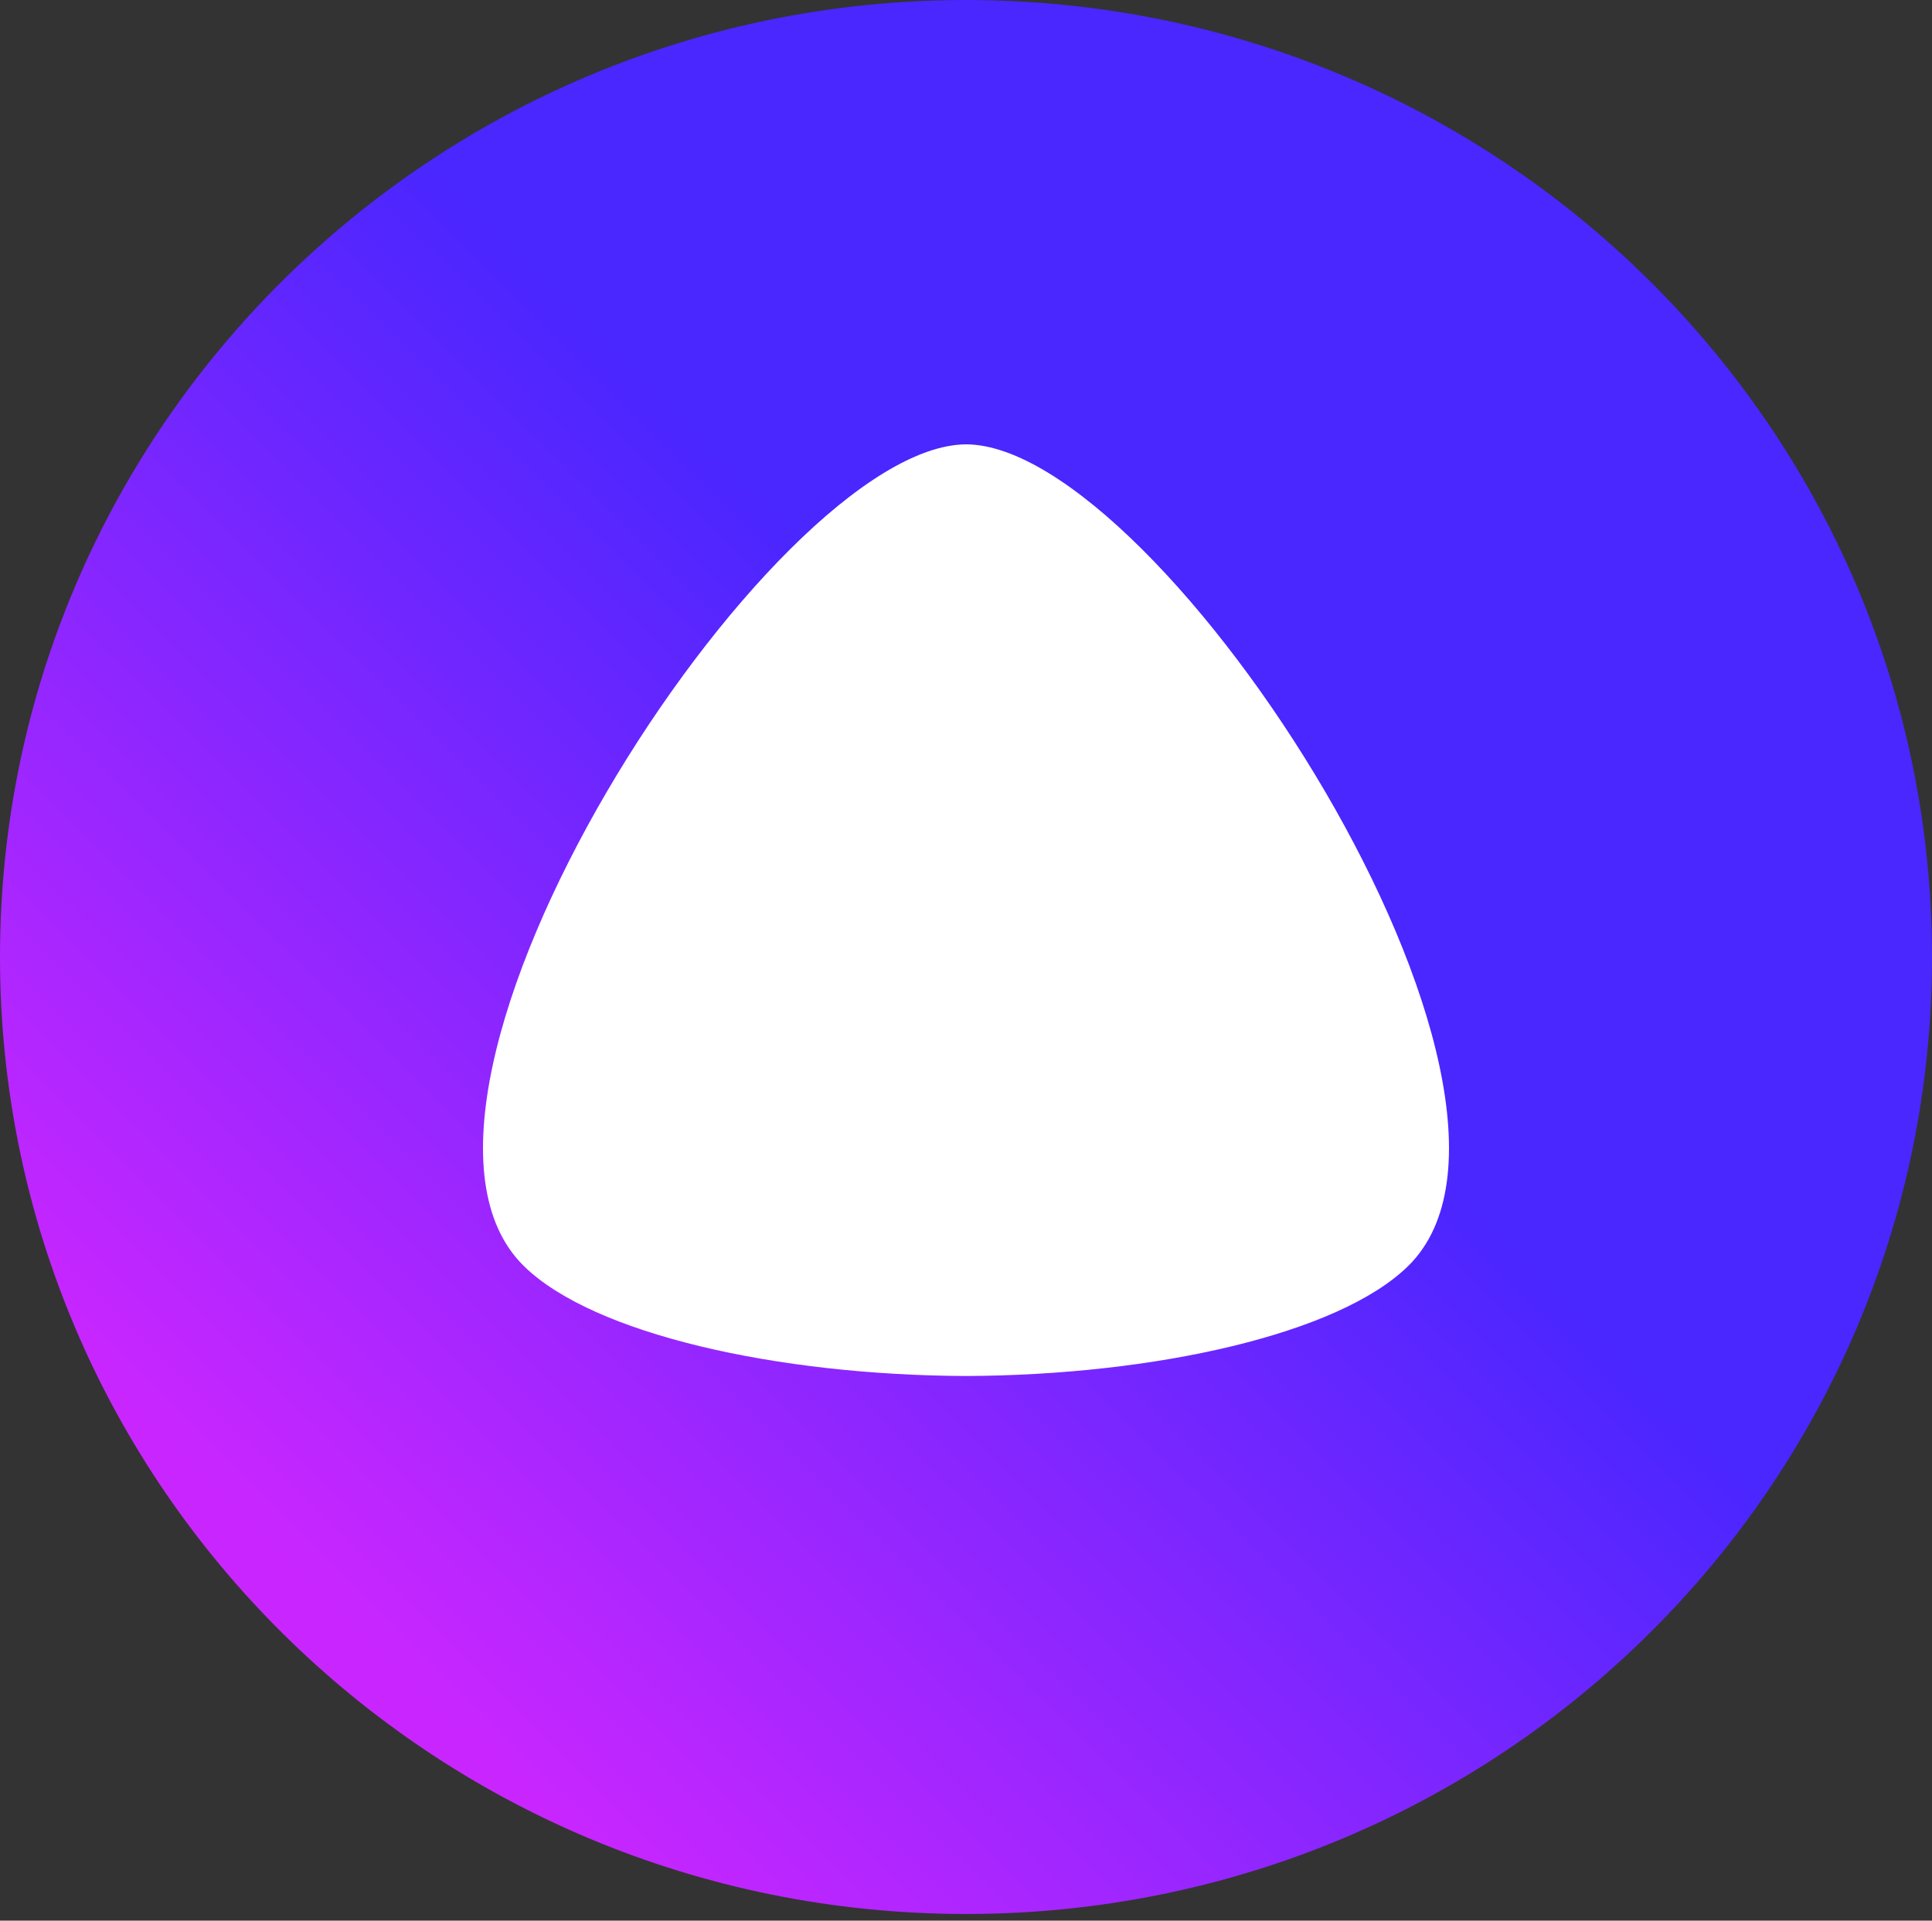 <?xml version="1.0" encoding="UTF-8"?> <svg xmlns="http://www.w3.org/2000/svg" width="173" height="172" viewBox="0 0 173 172" fill="none"><rect x="0" y="0" width="173" height="172" fill="#333333" stroke="none"/> <g id="Group"> <path id="Vector 11" d="M25.85 120.088L56.397 28.002H116.359L146.907 120.088L73.367 143.402L25.85 120.088Z" fill="white" stroke="white"></path> <path id="Vector" fill-rule="evenodd" clip-rule="evenodd" d="M86.5 171.403C38.727 171.403 0 133.033 0 85.701C0 38.37 38.727 0 86.5 0C134.273 0 173 38.37 173 85.701C173 133.033 134.273 171.403 86.5 171.403ZM46.892 113.361C53.101 119.483 69.643 123.16 86.5 123.225C103.357 123.16 119.899 119.484 126.108 113.361C141.537 98.15 104.034 39.877 86.519 39.792C68.966 39.876 31.463 98.15 46.892 113.361Z" fill="url(#paint0_linear_20_2531)"></path> </g> <defs> <linearGradient id="paint0_linear_20_2531" x1="-74.967" y1="39.994" x2="-6.408" y2="-29.203" gradientUnits="userSpaceOnUse"> <stop stop-color="#C926FF"></stop> <stop offset="1" stop-color="#4A26FF"></stop> </linearGradient> </defs> </svg> 